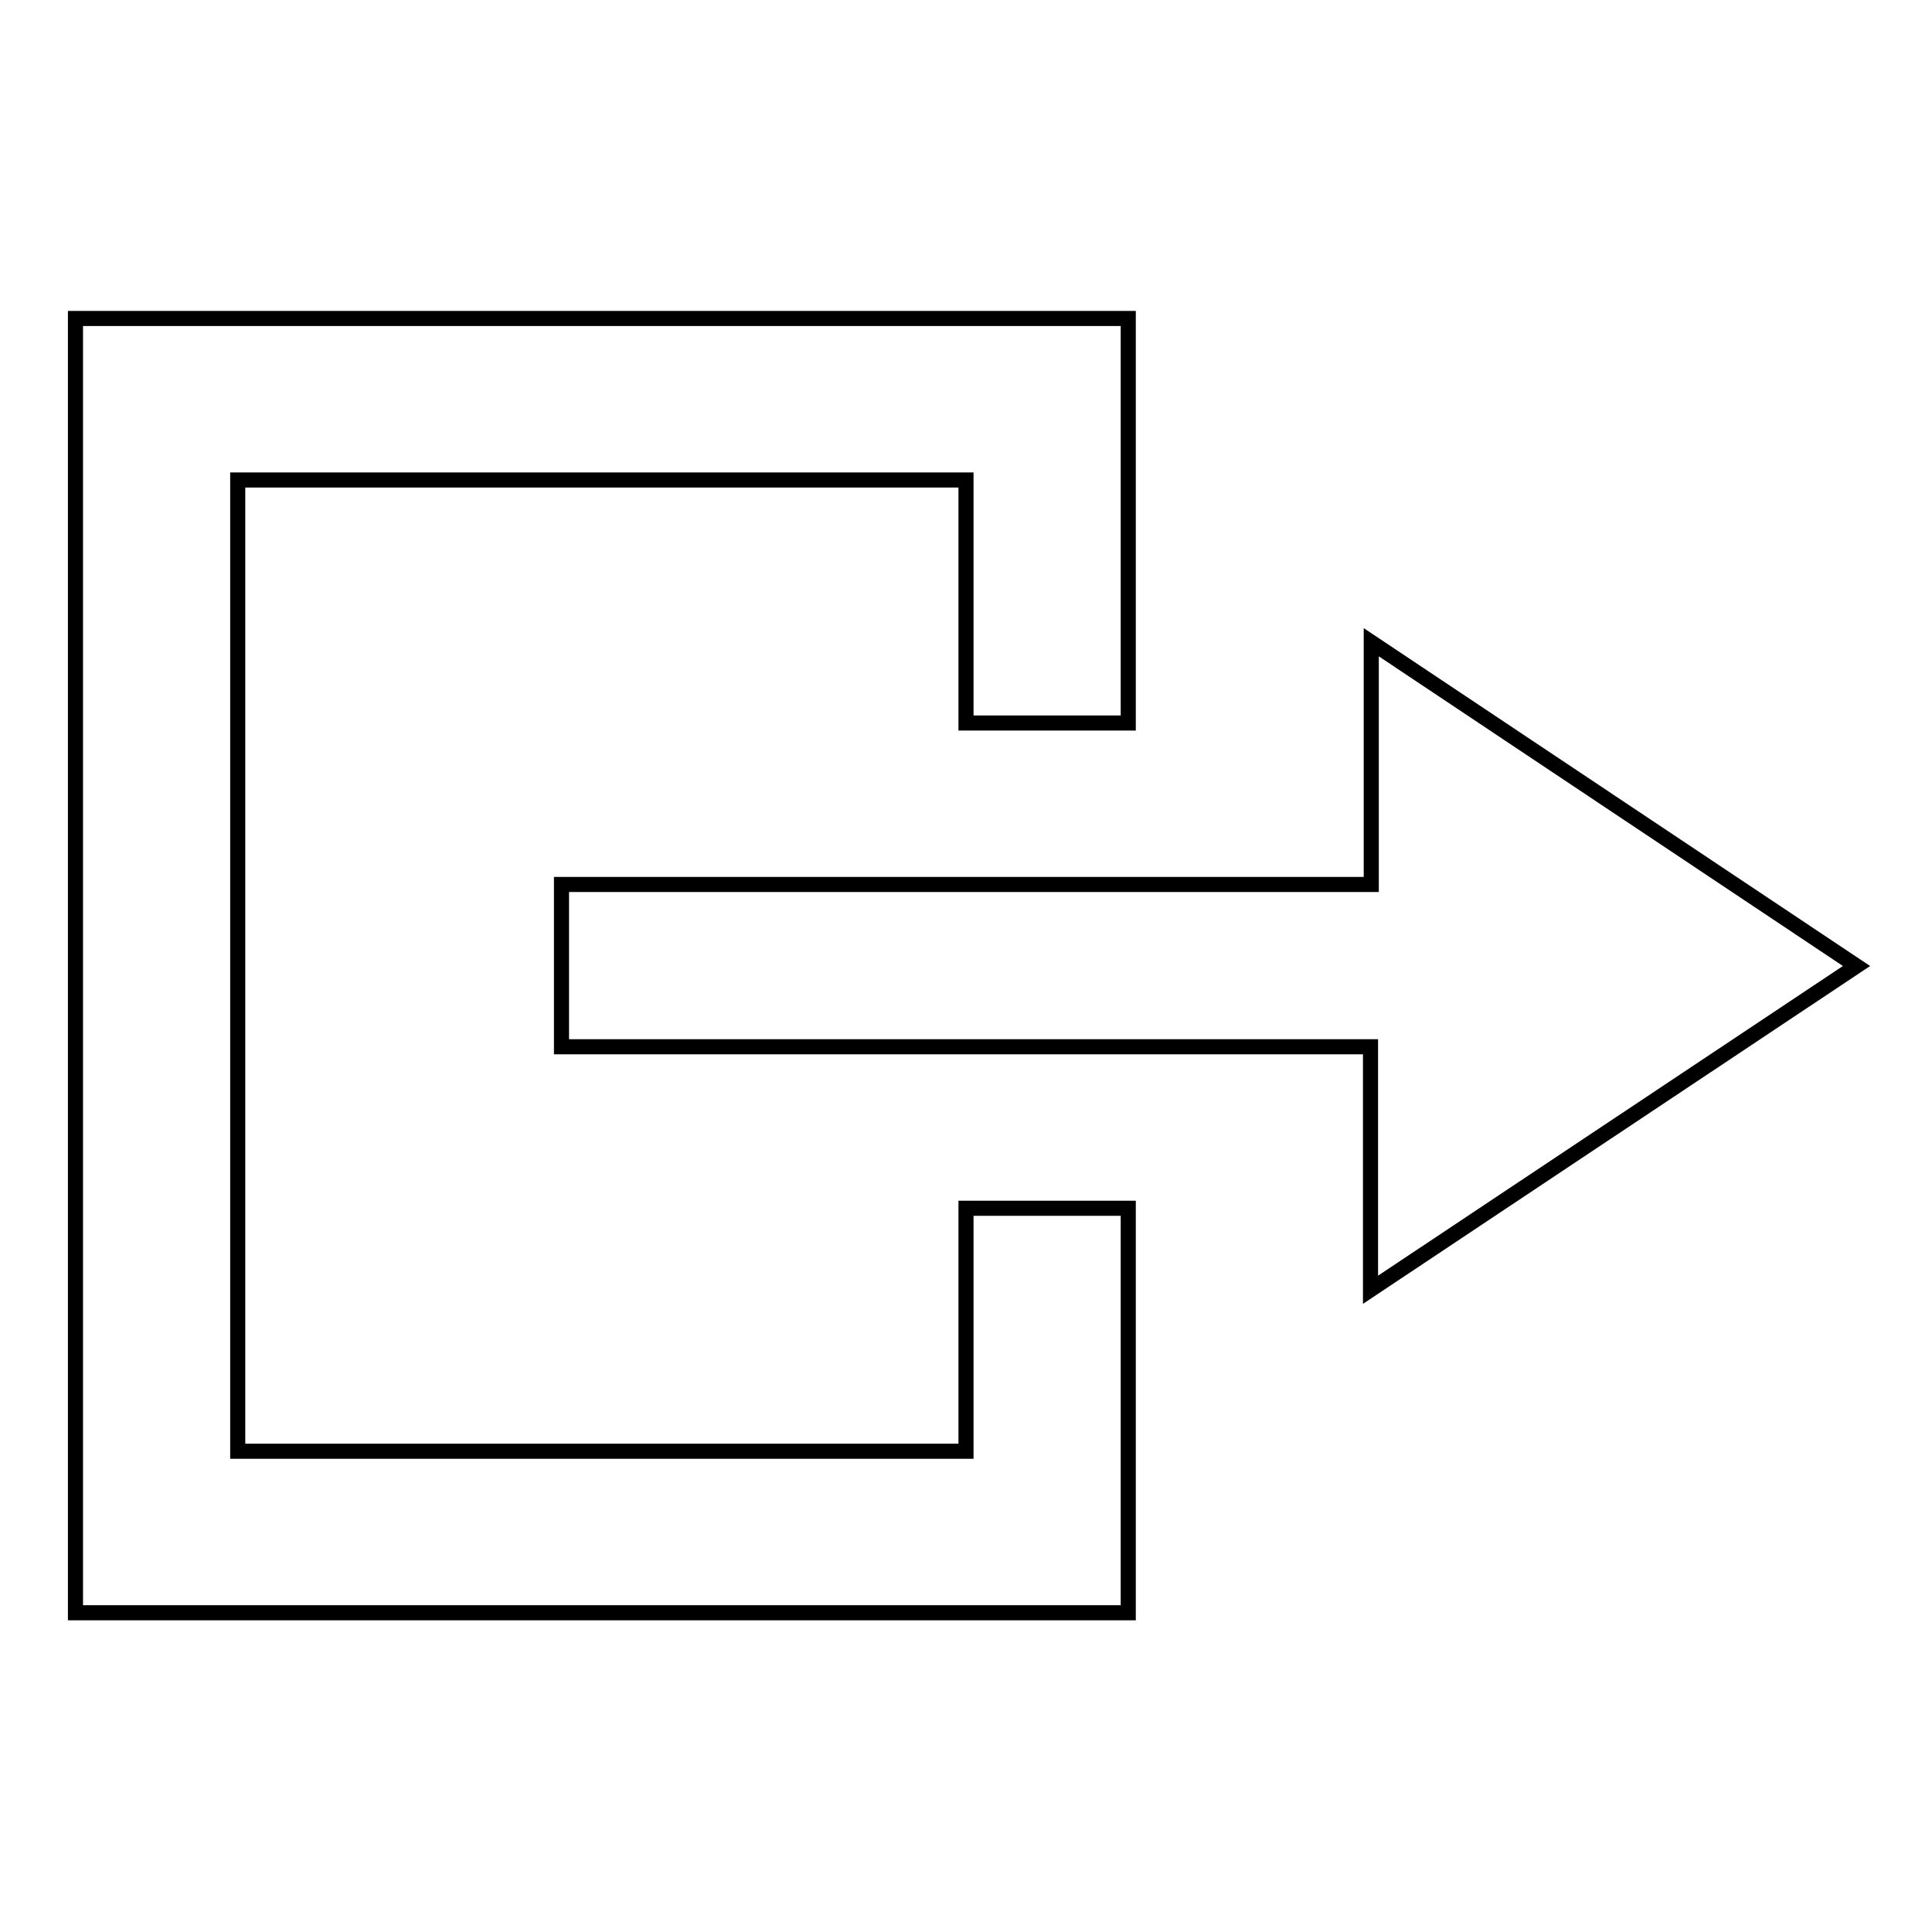 <?xml version="1.0" encoding="utf-8"?>
<!-- Svg Vector Icons : http://www.onlinewebfonts.com/icon -->
<!DOCTYPE svg PUBLIC "-//W3C//DTD SVG 1.1//EN" "http://www.w3.org/Graphics/SVG/1.1/DTD/svg11.dtd">
<svg version="1.1" xmlns="http://www.w3.org/2000/svg" xmlns:xlink="http://www.w3.org/1999/xlink" x="0px" y="0px" viewBox="0 0 256 256" enable-background="new 0 0 256 256" xml:space="preserve">
<g> <path stroke-width="2" fill-opacity="0" stroke="#000000"  d="M246,128l-64.4,42.9v-32.2H74.4v-21.5h107.3V85.1L246,128z M128,63.6H31.5v128.7H128v-32.2h21.5v53.6H128 H31.5H10v-21.5V63.6V42.2h21.5H128h21.5v53.6H128V63.6z"/></g>
</svg>